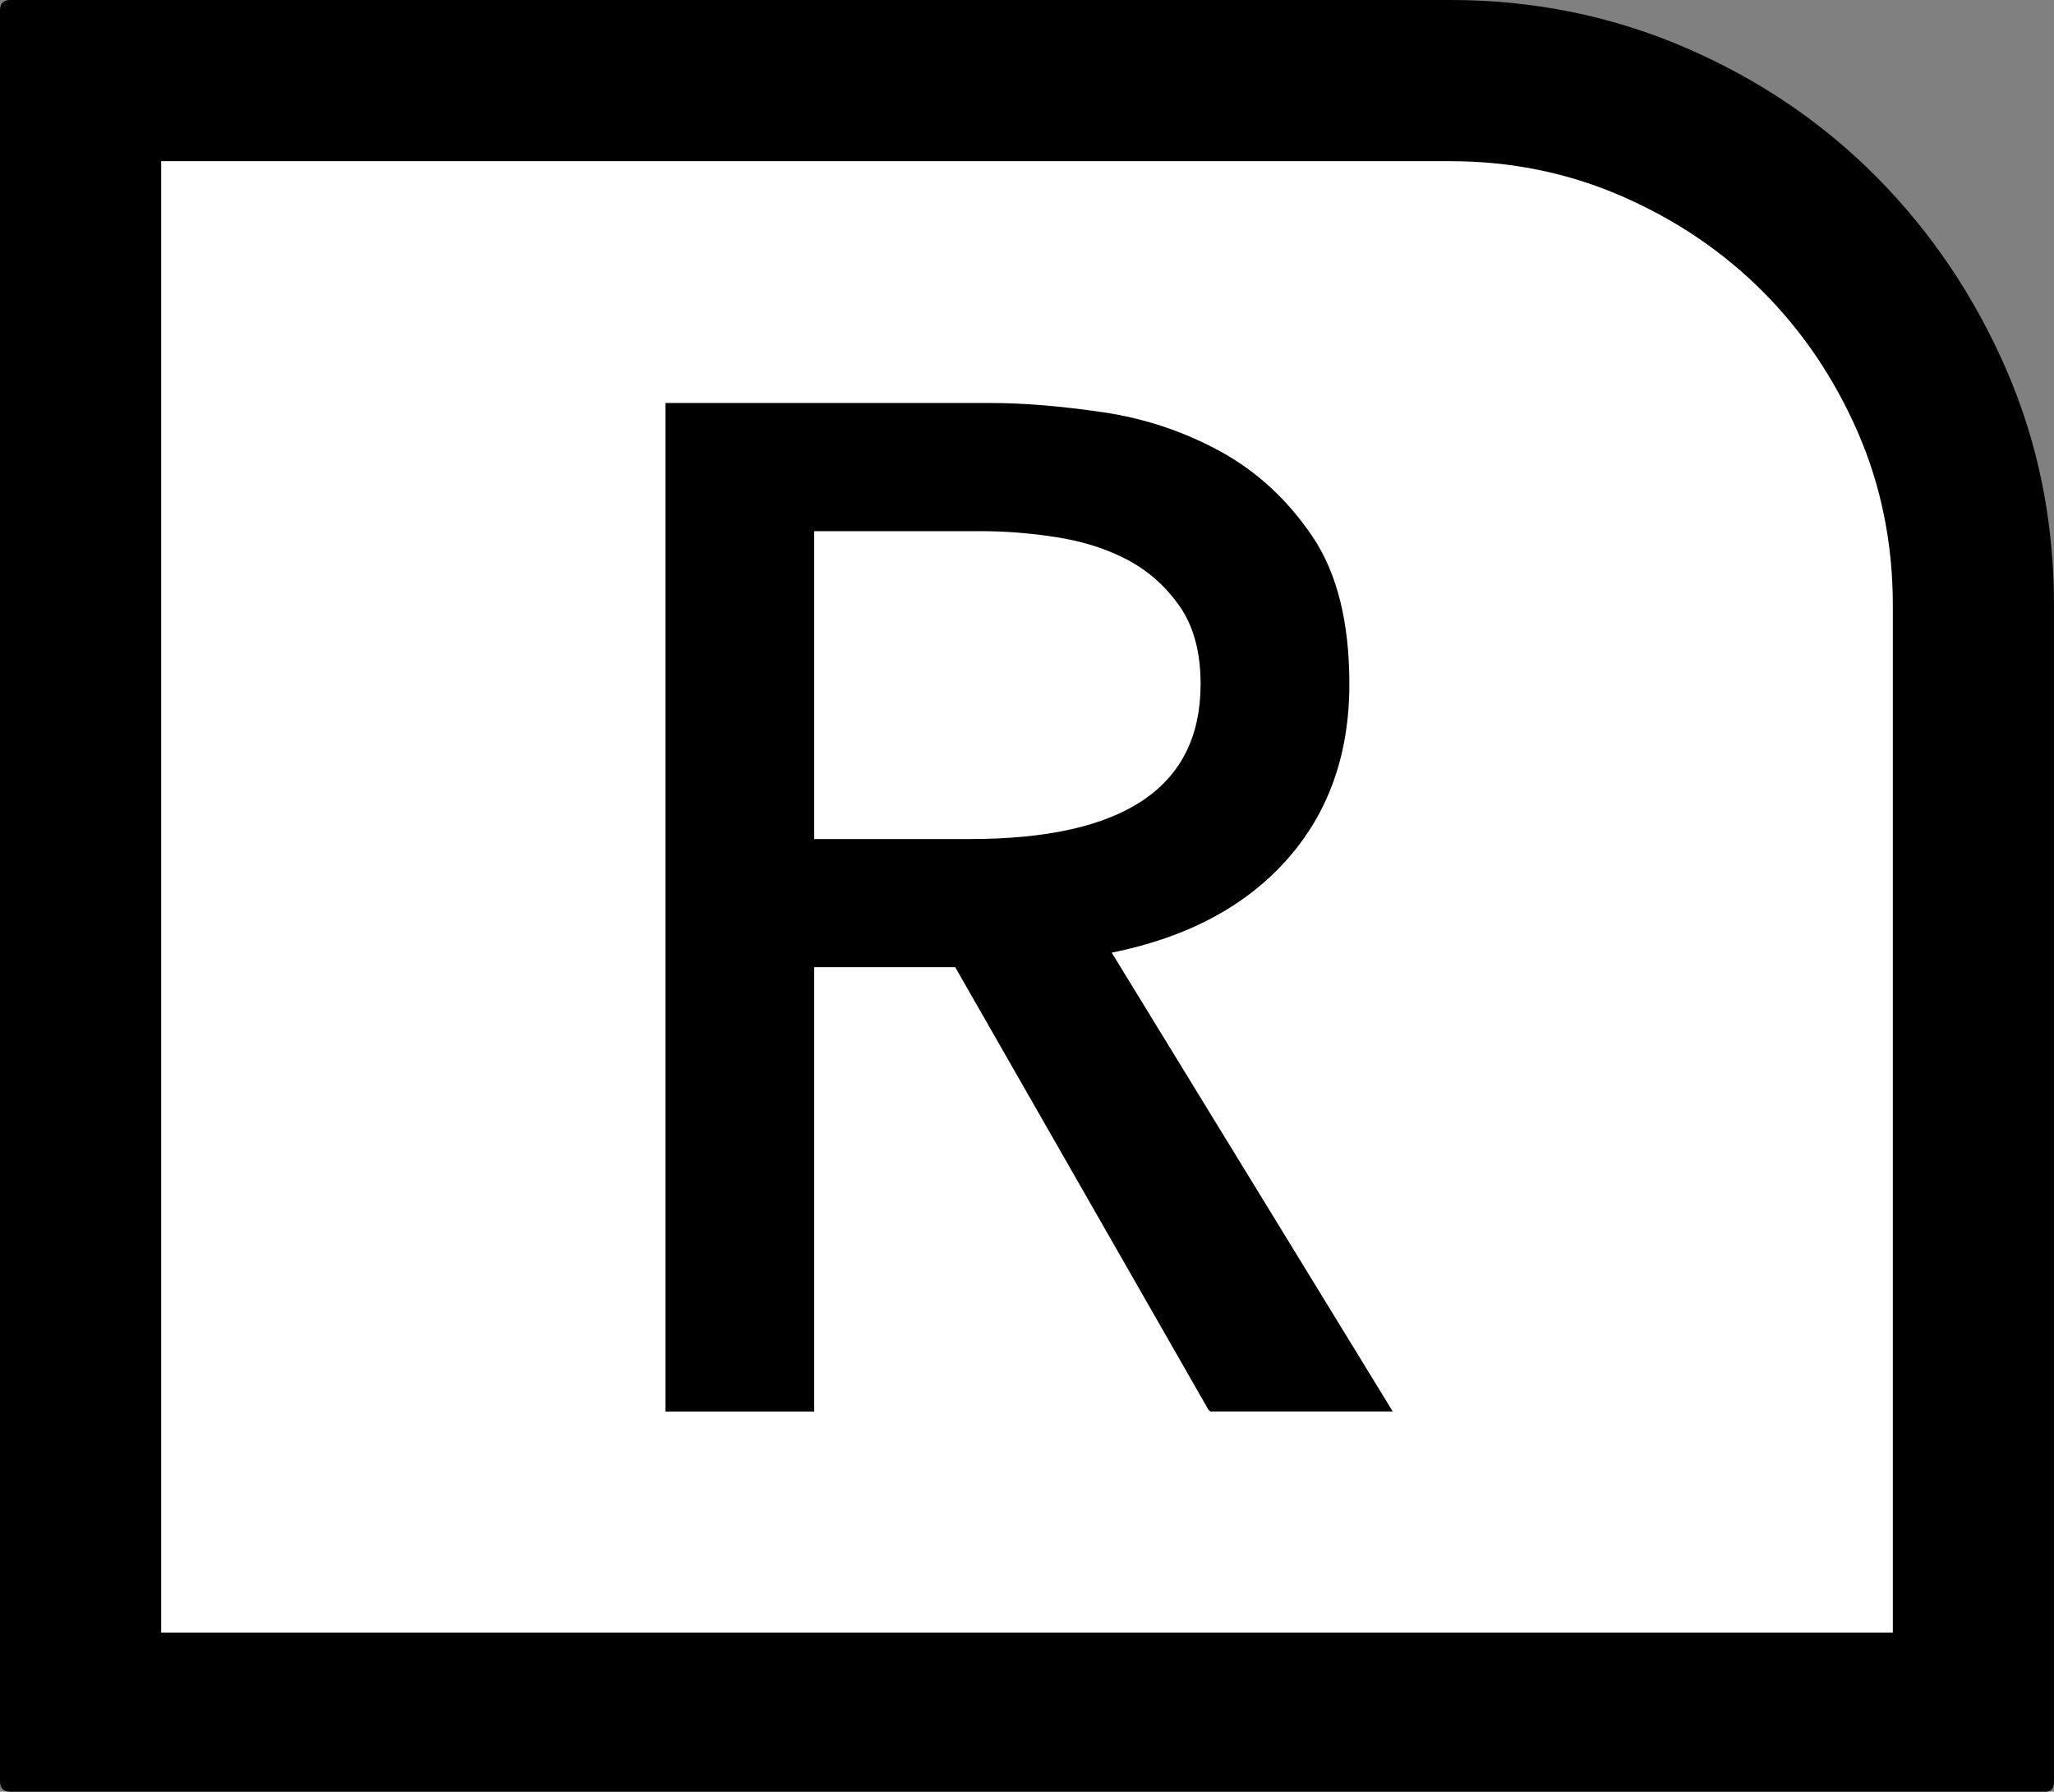 <?xml version="1.0" encoding="UTF-8"?><svg id="a" xmlns="http://www.w3.org/2000/svg" viewBox="0 0 34.945 30.48"><rect x="0" y="0" width="34.945" height="30.48" fill="#808080" stroke="none"/><defs><style>.b{fill:#fff;}</style></defs><path d="M28.67,.809c1.253,.54,2.343,1.278,3.269,2.215,.926,.938,1.658,2.027,2.197,3.269,.539,1.243,.809,2.579,.809,4.008V30.305c0,.117-.047,.176-.141,.176H.176c-.118,0-.176-.059-.176-.176V.176c0-.117,.058-.176,.176-.176H24.68c1.406,0,2.736,.27,3.99,.809Z"/><path class="b" d="M24.68,2.742H2.742V27.773h29.461V10.301c0-1.055-.199-2.039-.598-2.953-.399-.914-.938-1.71-1.617-2.391-.68-.68-1.477-1.218-2.391-1.617-.914-.398-1.887-.598-2.918-.598Z"/><path d="M23.695,24.012h-3.104l-.035-.035-4.305-7.523h-2.399v7.559h-2.531V6.856h5.538c.56,0,1.197,.053,1.91,.158,.712,.105,1.378,.329,1.998,.668,.619,.34,1.139,.821,1.559,1.441,.421,.621,.631,1.459,.631,2.514,0,1.195-.354,2.192-1.063,2.988-.709,.797-1.702,1.324-2.98,1.582l4.781,7.805Z"/><path class="b" d="M20.426,11.637c0-.539-.118-.979-.353-1.318-.236-.339-.53-.603-.884-.791-.353-.188-.754-.316-1.202-.387s-.883-.105-1.307-.105h-2.828v5.238h2.651c2.615,0,3.923-.879,3.923-2.637Z"/></svg>